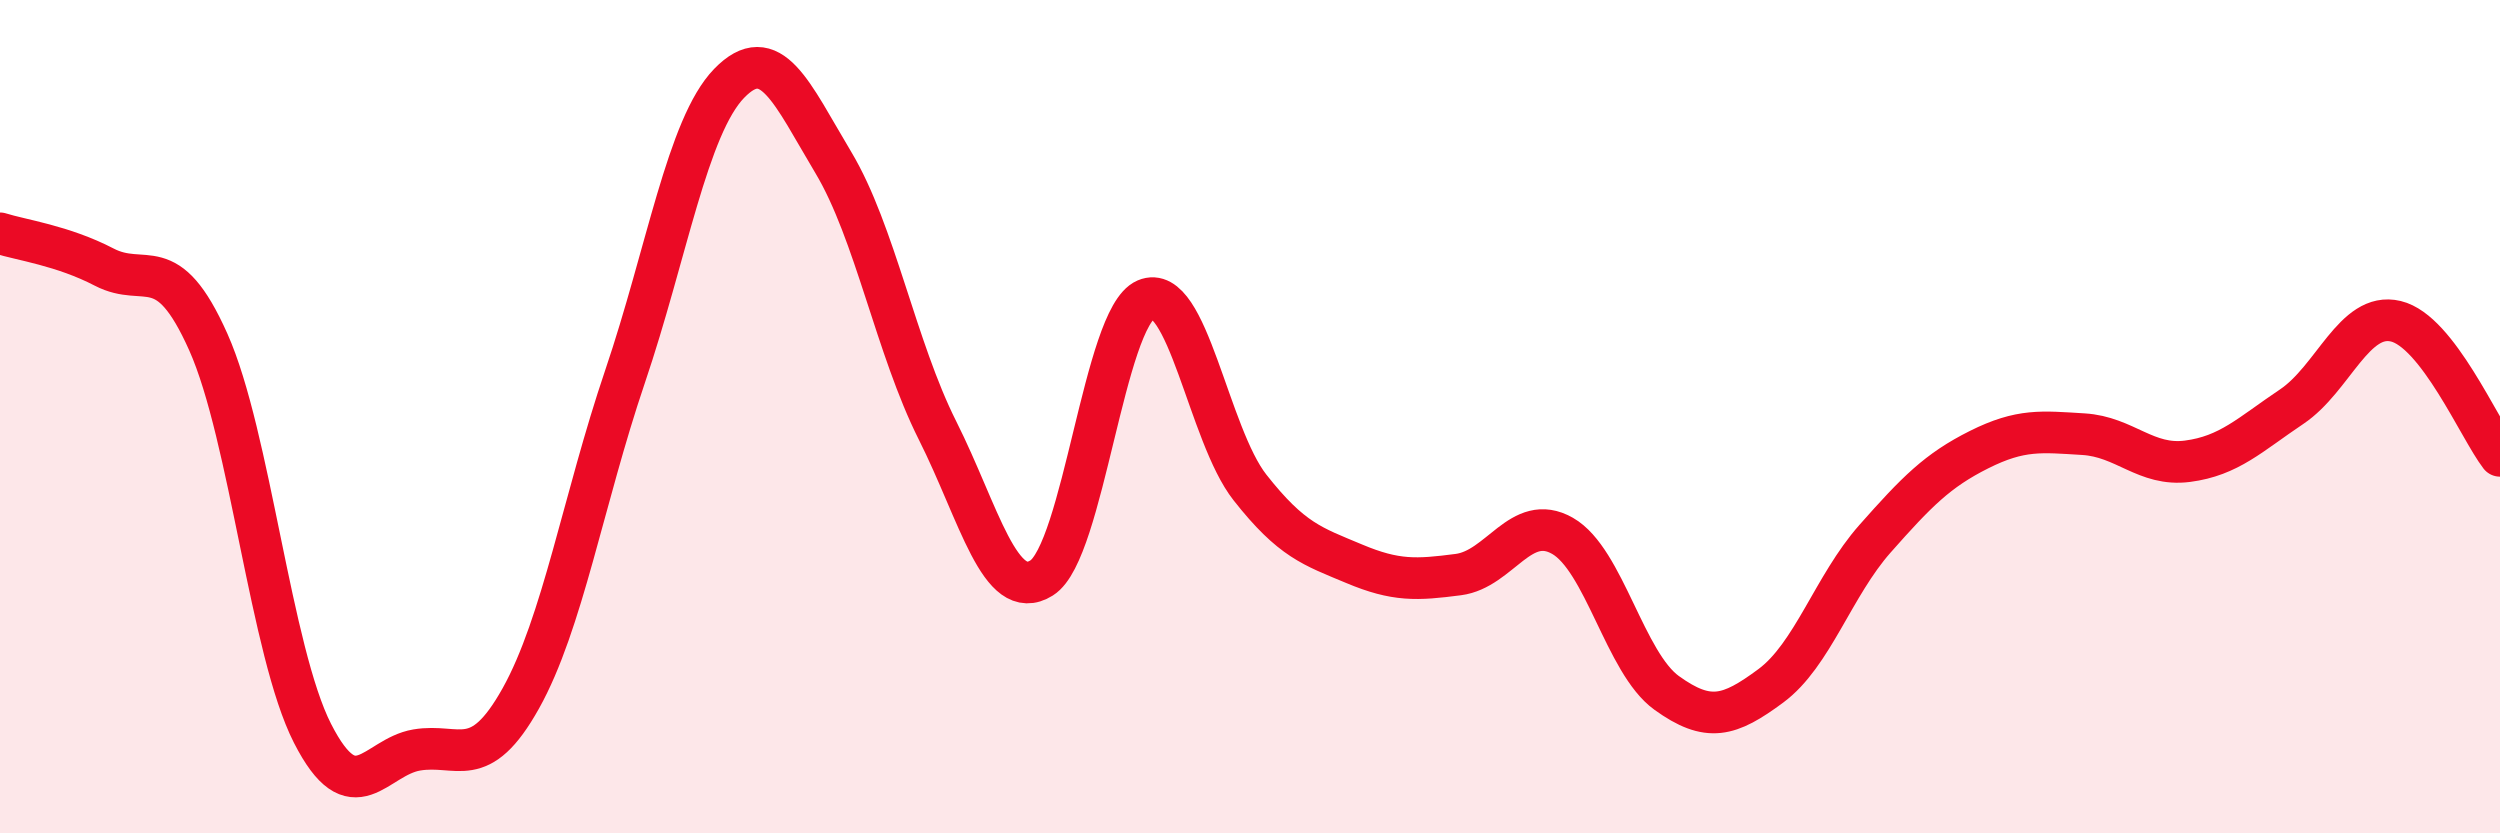 
    <svg width="60" height="20" viewBox="0 0 60 20" xmlns="http://www.w3.org/2000/svg">
      <path
        d="M 0,5.6 C 0.5,5.76 1.5,5.89 2.5,6.41 C 3.5,6.93 4,5.97 5,8.21 C 6,10.45 6.5,15.64 7.5,17.6 C 8.5,19.56 9,18.17 10,18 C 11,17.83 11.5,18.55 12.5,16.76 C 13.5,14.97 14,11.99 15,9.04 C 16,6.09 16.5,3.03 17.5,2 C 18.5,0.97 19,2.23 20,3.9 C 21,5.57 21.5,8.34 22.5,10.33 C 23.5,12.32 24,14.5 25,13.87 C 26,13.24 26.5,7.62 27.5,7.19 C 28.5,6.76 29,10.43 30,11.7 C 31,12.97 31.5,13.11 32.5,13.53 C 33.5,13.95 34,13.92 35,13.79 C 36,13.66 36.5,12.29 37.5,12.86 C 38.5,13.43 39,15.91 40,16.63 C 41,17.35 41.5,17.2 42.5,16.46 C 43.5,15.72 44,14.06 45,12.93 C 46,11.8 46.5,11.29 47.5,10.79 C 48.5,10.29 49,10.36 50,10.42 C 51,10.48 51.5,11.2 52.5,11.07 C 53.5,10.94 54,10.43 55,9.76 C 56,9.09 56.5,7.47 57.5,7.71 C 58.5,7.95 59.5,10.29 60,10.94L60 20L0 20Z"
        fill="#EB0A25"
        opacity="0.1"
        stroke-linecap="round"
        stroke-linejoin="round"
      />
      <path
        d="M 0,5.6 C 0.5,5.76 1.5,5.89 2.5,6.41 C 3.5,6.93 4,5.97 5,8.21 C 6,10.45 6.5,15.64 7.5,17.6 C 8.5,19.56 9,18.17 10,18 C 11,17.83 11.5,18.55 12.5,16.76 C 13.5,14.97 14,11.99 15,9.04 C 16,6.09 16.5,3.03 17.5,2 C 18.5,0.97 19,2.23 20,3.9 C 21,5.57 21.5,8.34 22.5,10.33 C 23.5,12.32 24,14.5 25,13.87 C 26,13.24 26.5,7.62 27.5,7.19 C 28.5,6.76 29,10.43 30,11.7 C 31,12.97 31.5,13.11 32.5,13.53 C 33.5,13.95 34,13.92 35,13.79 C 36,13.66 36.5,12.29 37.5,12.86 C 38.5,13.43 39,15.91 40,16.63 C 41,17.35 41.5,17.2 42.5,16.46 C 43.5,15.72 44,14.06 45,12.93 C 46,11.8 46.5,11.29 47.5,10.79 C 48.5,10.29 49,10.36 50,10.42 C 51,10.48 51.5,11.2 52.5,11.07 C 53.5,10.94 54,10.43 55,9.76 C 56,9.09 56.5,7.47 57.5,7.71 C 58.5,7.95 59.5,10.29 60,10.94"
        stroke="#EB0A25"
        stroke-width="1"
        fill="none"
        stroke-linecap="round"
        stroke-linejoin="round"
      />
    </svg>
  
